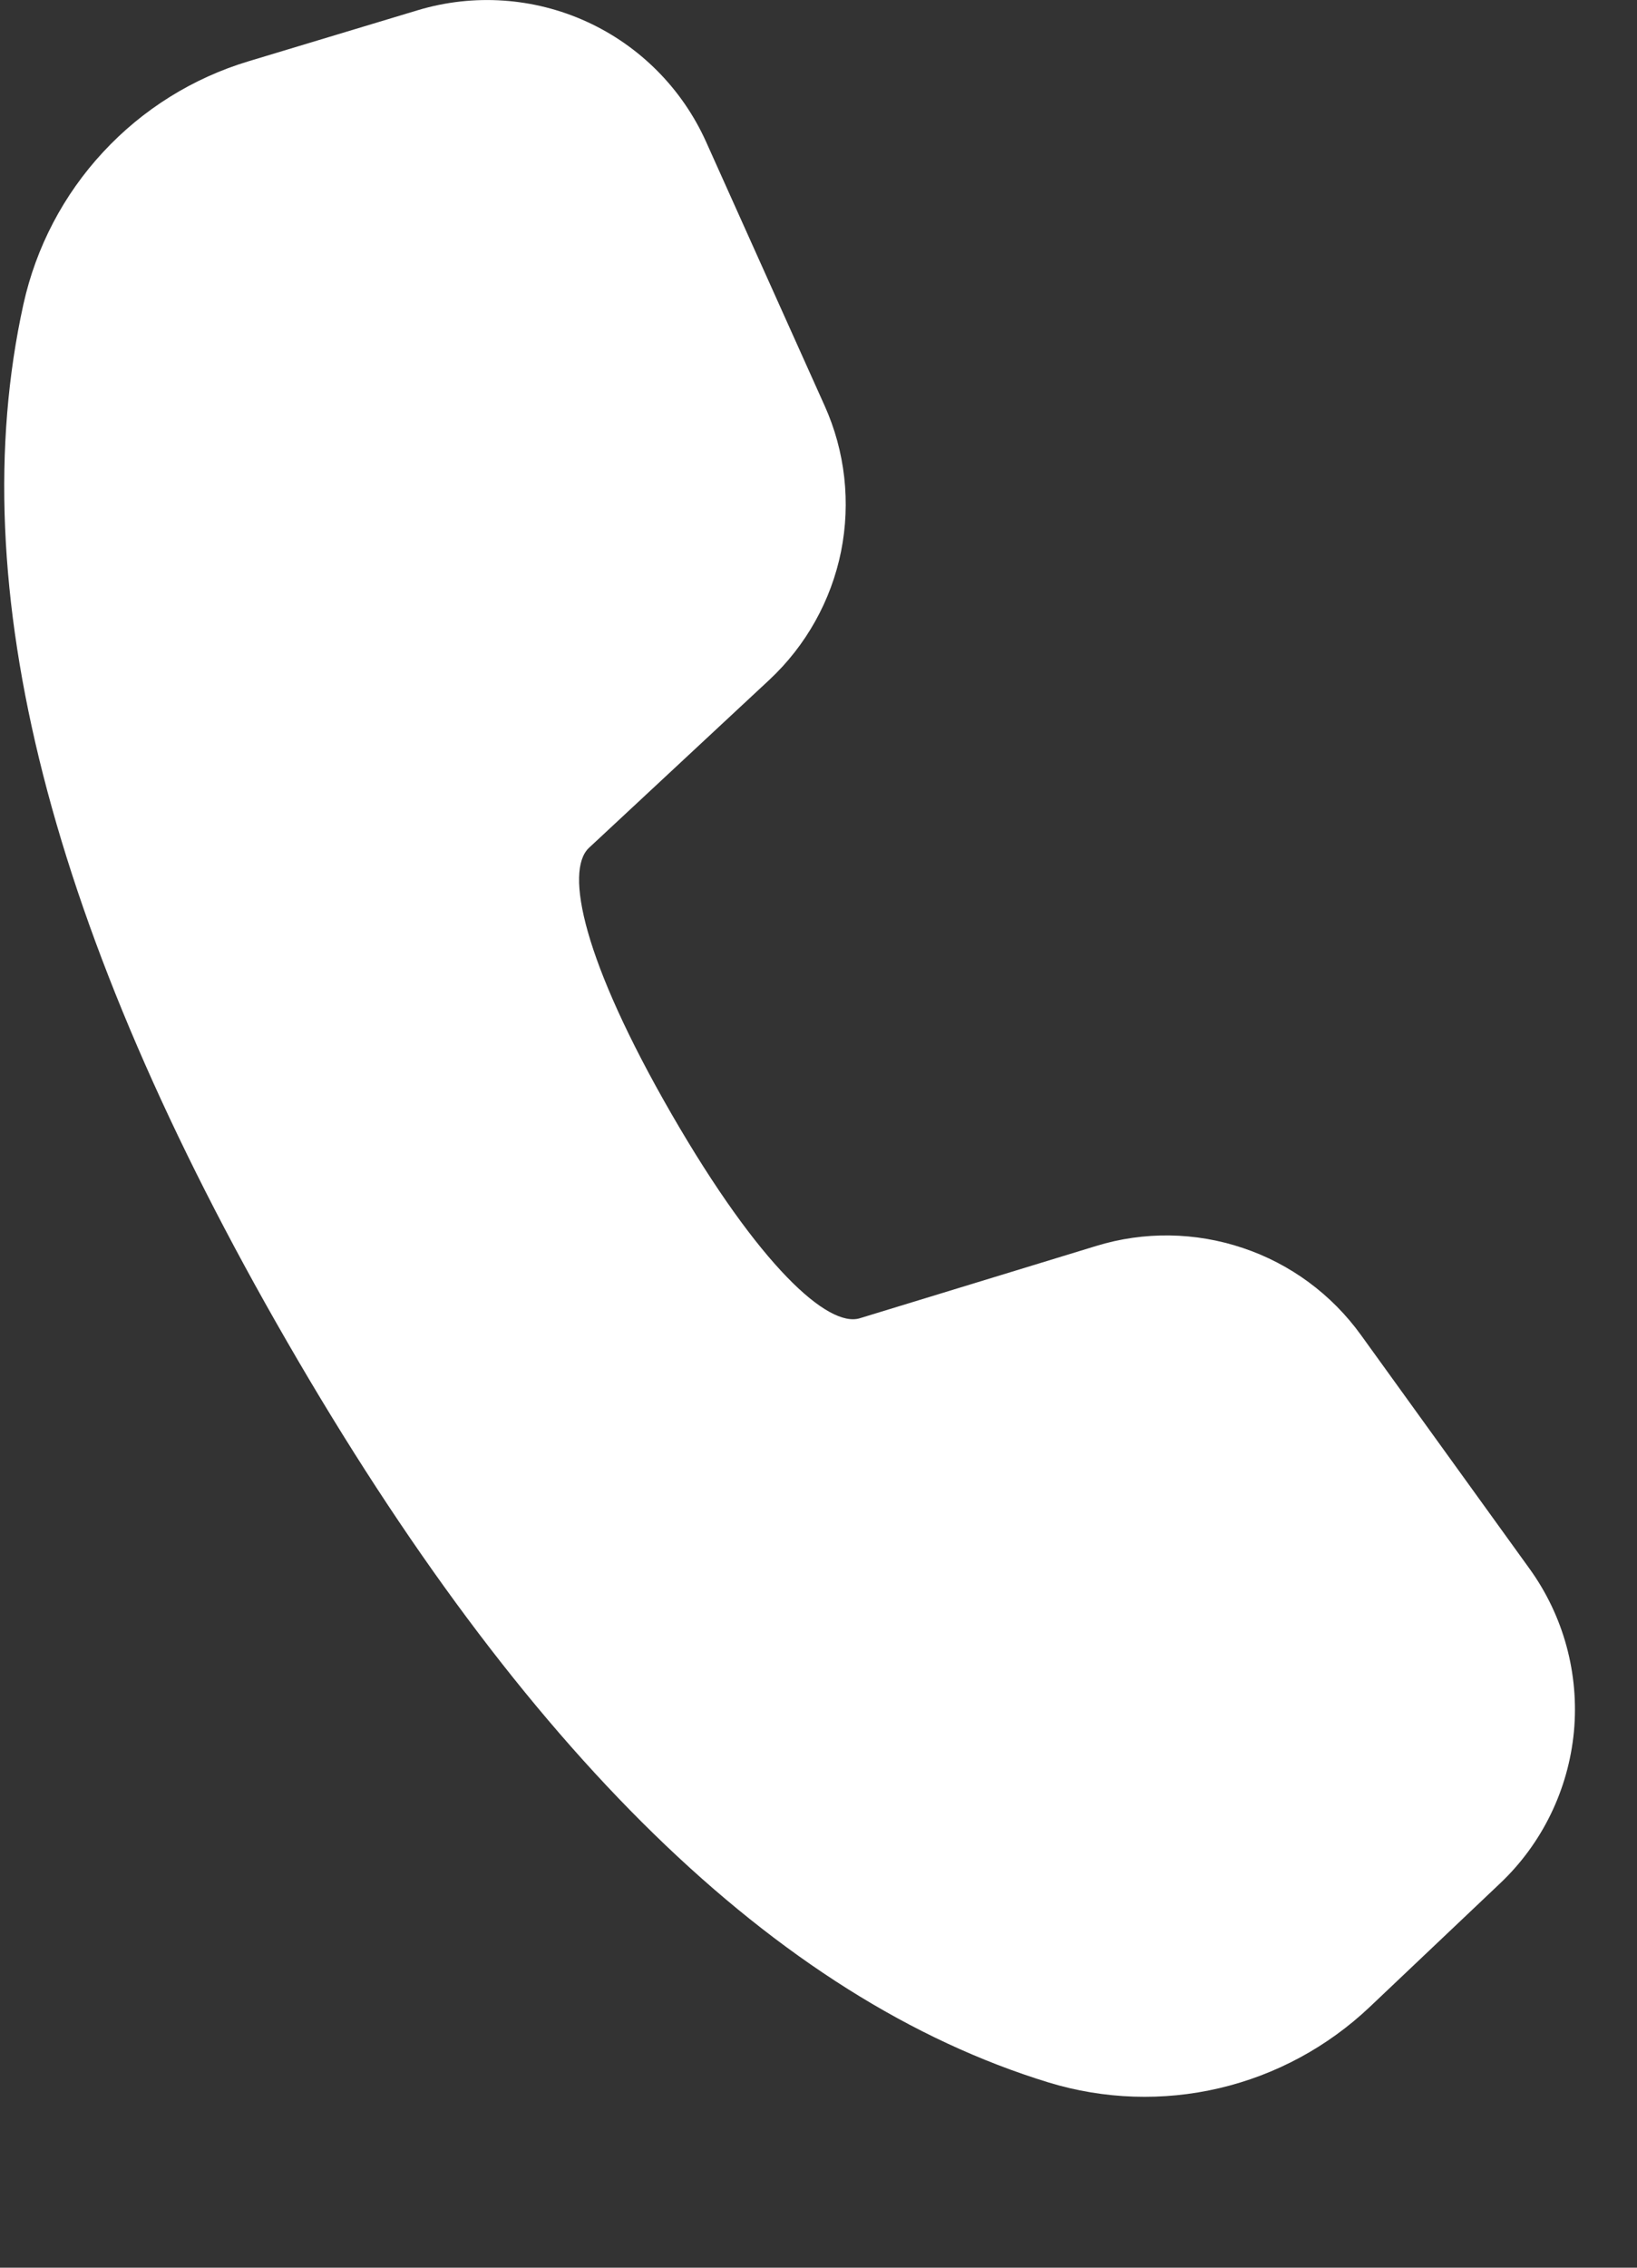 <svg width="13" height="18" viewBox="0 0 13 18" fill="none" xmlns="http://www.w3.org/2000/svg">
<rect x="0" y="0" width="13" height="18" fill="#333333" stroke="none"/>
<path d="M1.975 0.486L3.318 0.081C3.761 -0.052 4.238 -0.02 4.659 0.172C5.08 0.364 5.417 0.703 5.607 1.125L6.548 3.219C6.712 3.582 6.757 3.988 6.679 4.378C6.6 4.768 6.401 5.124 6.11 5.396L4.676 6.731C4.484 6.914 4.63 7.624 5.332 8.841C6.034 10.057 6.577 10.539 6.827 10.464L8.705 9.89C9.085 9.773 9.493 9.779 9.87 9.906C10.247 10.032 10.575 10.274 10.808 10.597L12.146 12.451C12.417 12.826 12.542 13.286 12.499 13.746C12.455 14.205 12.247 14.634 11.911 14.951L10.877 15.931C10.543 16.247 10.131 16.47 9.683 16.575C9.236 16.68 8.768 16.664 8.328 16.53C6.161 15.866 4.154 13.897 2.28 10.65C0.401 7.398 -0.308 4.656 0.186 2.415C0.286 1.963 0.504 1.546 0.819 1.207C1.133 0.868 1.532 0.619 1.975 0.486Z" fill="white"/>
</svg>
